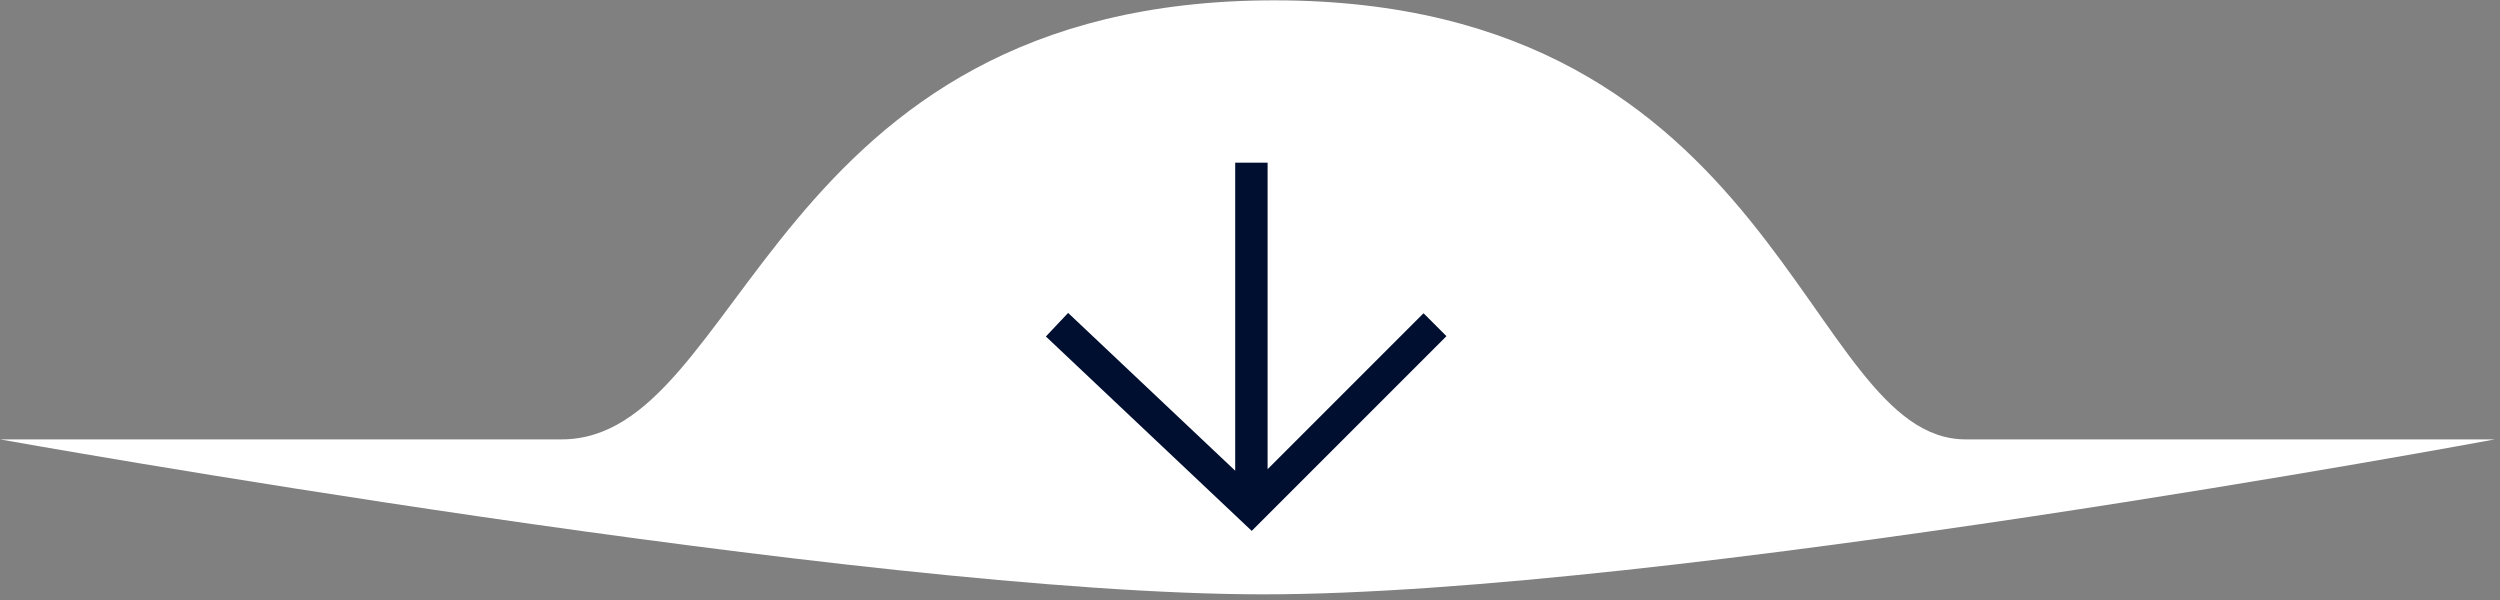 <?xml version="1.0" encoding="UTF-8" standalone="no"?>
<!DOCTYPE svg PUBLIC "-//W3C//DTD SVG 1.1//EN" "http://www.w3.org/Graphics/SVG/1.1/DTD/svg11.dtd">
<svg width="100%" height="100%" viewBox="0 0 25 6" version="1.1" xmlns="http://www.w3.org/2000/svg" xmlns:xlink="http://www.w3.org/1999/xlink" xml:space="preserve" xmlns:serif="http://www.serif.com/" style="fill-rule:evenodd;clip-rule:evenodd;stroke-linejoin:round;stroke-miterlimit:2;">
    <rect x="0" y="0" width="25" height="6" fill="#808080" stroke="none"/>
    <g transform="matrix(0.108,0,0,0.108,0,1.553)">
        <path d="M0,26.304L52,26.304C69,26.304 71,-14.348 118,-14.348C165,-14.348 167,26.304 182,26.304L231,26.304C231,26.304 154,40.652 117,40.652C80,40.652 0,26.304 0,26.304" style="fill:white;fill-rule:nonzero;"/>
    </g>
    <g transform="matrix(0,0.108,0.108,0,14.134,3.247)">
        <path d="M13.379,-13.5L-1.061,0.939L1.061,3.061L19.091,-14.97L1.091,-34.03L-1.091,-31.97L13.52,-16.5L-15,-16.5L-15,-13.5L13.379,-13.5Z" style="fill:rgb(0,14,47);"/>
    </g>
</svg>
